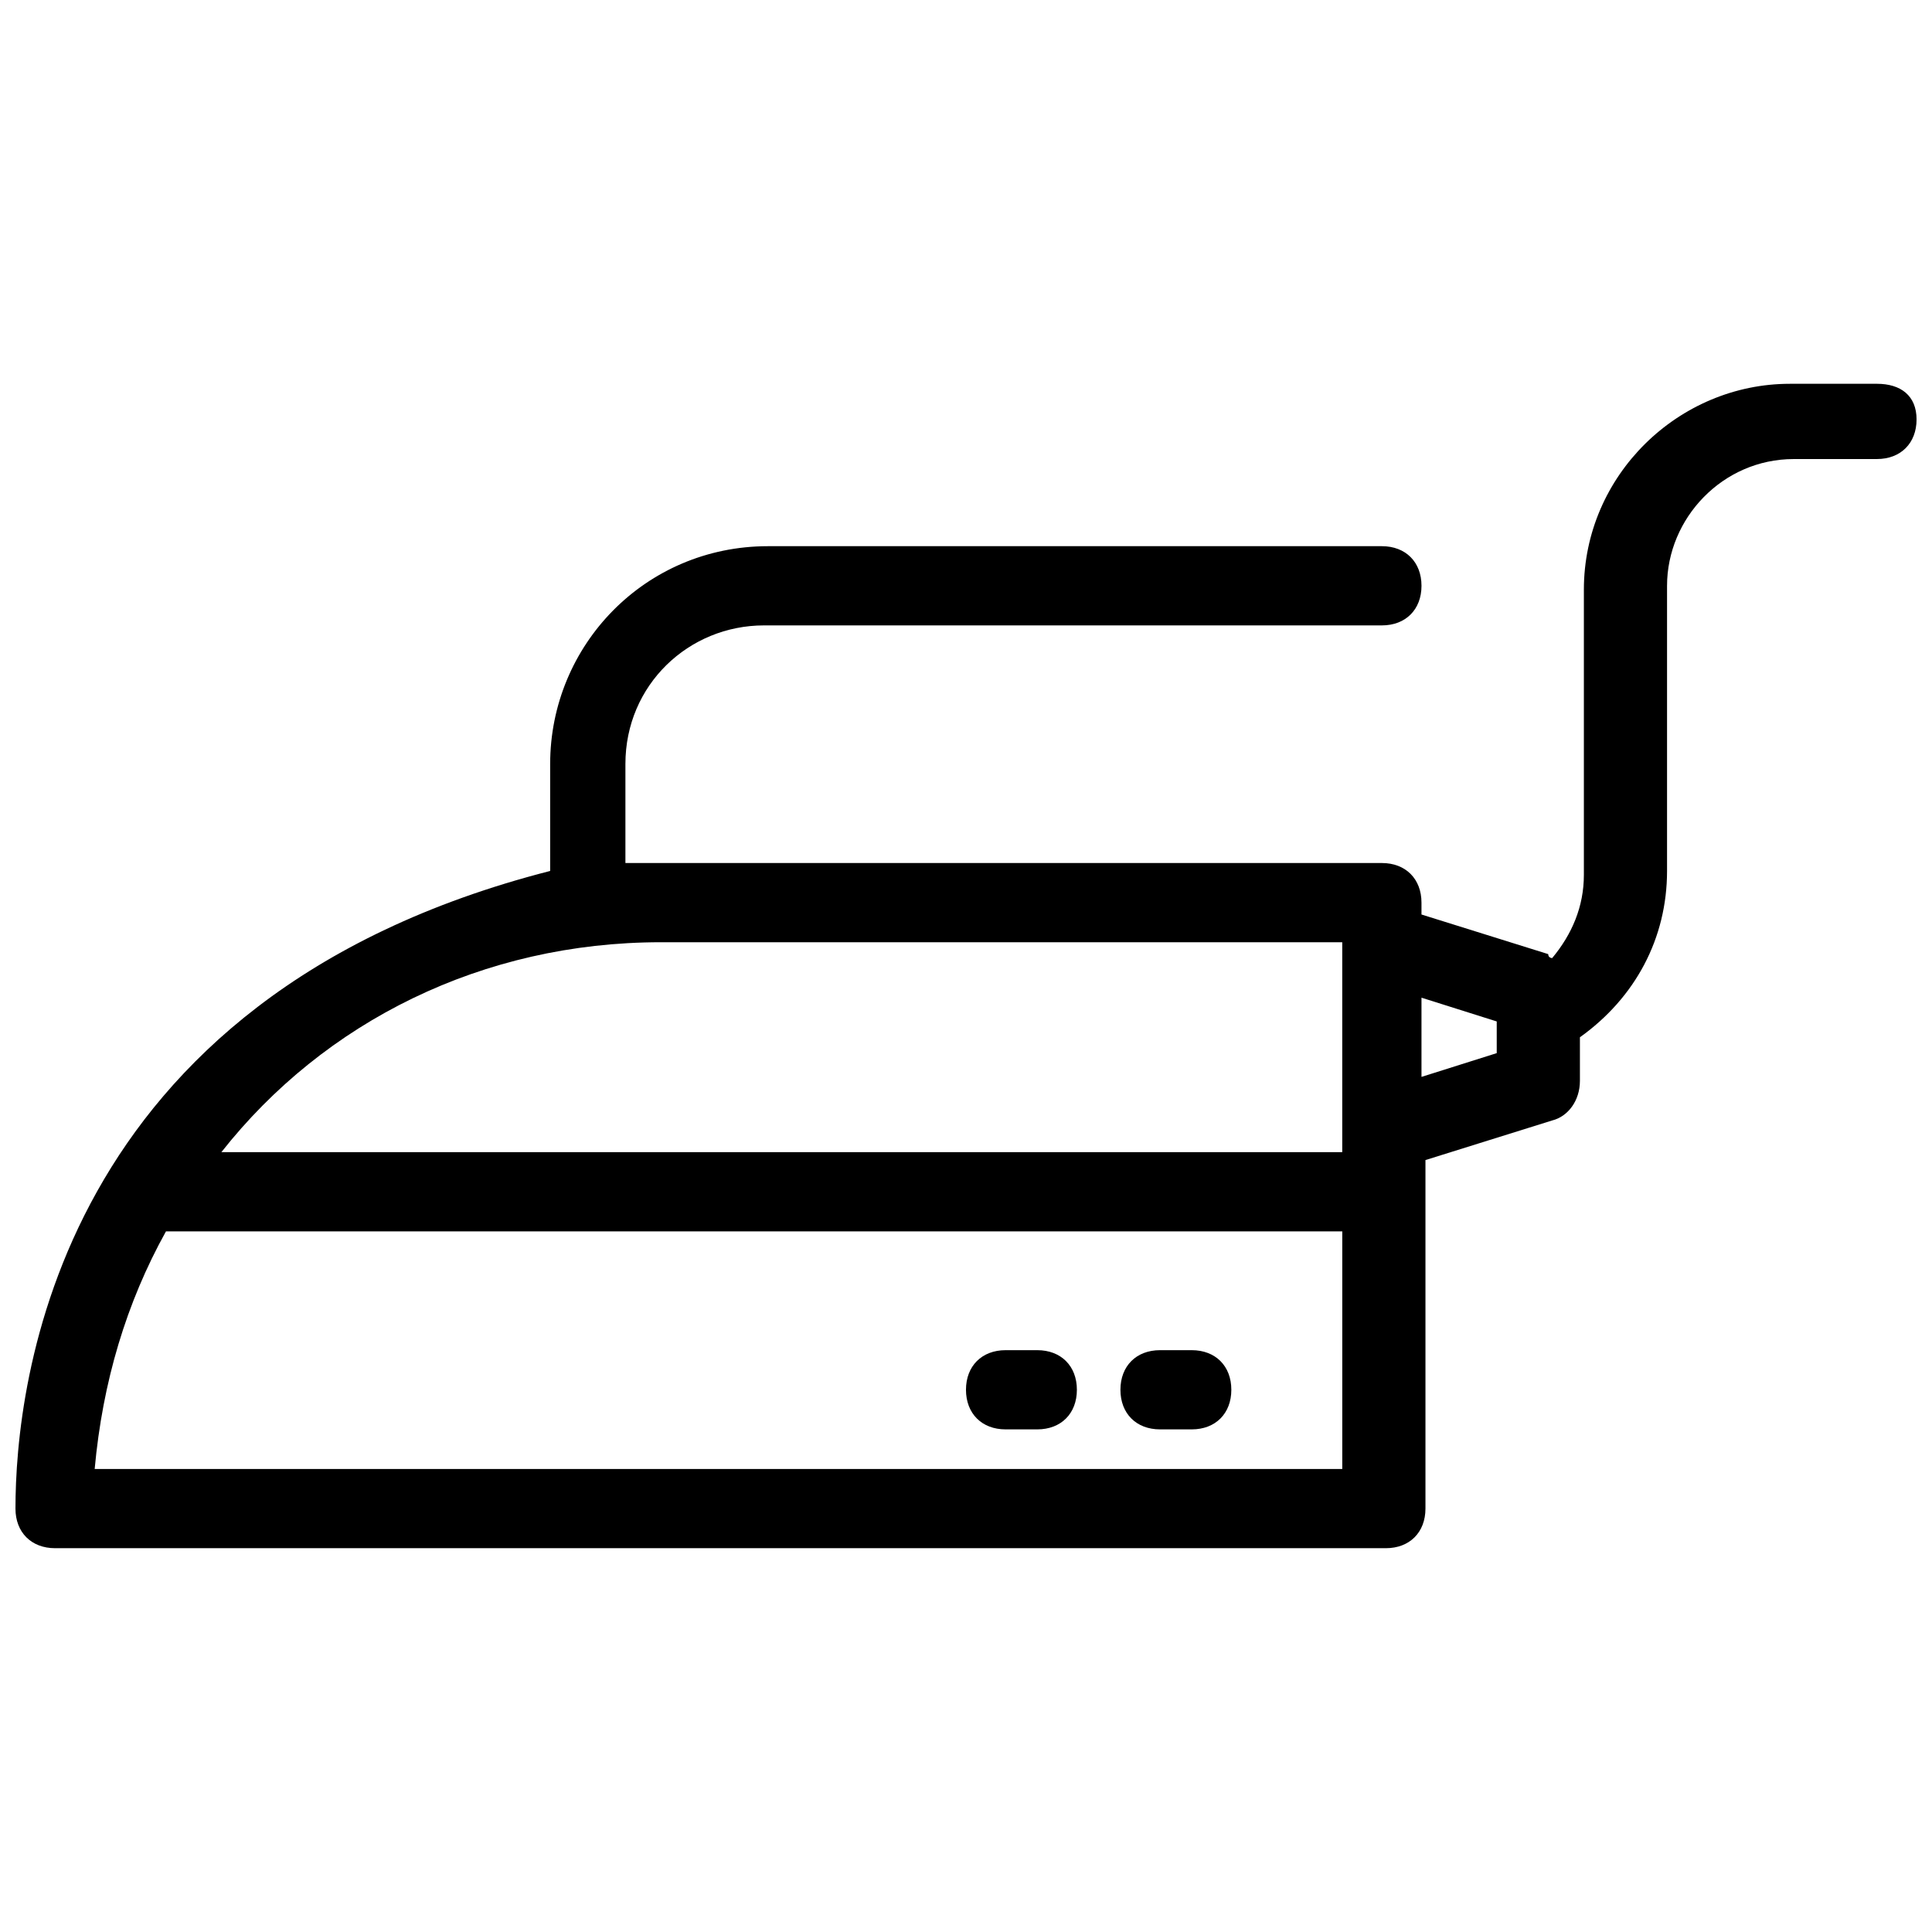 <?xml version="1.0" encoding="UTF-8"?>
<!-- Uploaded to: SVG Repo, www.svgrepo.com, Generator: SVG Repo Mixer Tools -->
<svg width="800px" height="800px" version="1.1" viewBox="144 144 512 512" xmlns="http://www.w3.org/2000/svg">
 <defs>
  <clipPath id="a">
   <path d="m148.09 245h503.81v310h-503.81z"/>
  </clipPath>
 </defs>
 <path d="m418.89 501.81h-8.398c-6.297 0-10.496 4.199-10.496 10.496 0 6.297 4.199 10.496 10.496 10.496h8.398c6.297 0 10.496-4.199 10.496-10.496 0-6.297-4.199-10.496-10.496-10.496z"/>
 <path d="m459.82 501.81h-8.398c-6.297 0-10.496 4.199-10.496 10.496 0 6.297 4.199 10.496 10.496 10.496h8.398c6.297 0 10.496-4.199 10.496-10.496 0-6.297-4.195-10.496-10.496-10.496z"/>
 <g clip-path="url(#a)">
  <path d="m641.41 245.71h-23.09c-29.391 0-54.578 24.141-54.578 54.578v75.57c0 8.398-3.148 15.742-8.398 22.043 0 0-1.051 0-1.051-1.051l-33.586-10.496v-3.148c0-6.297-4.199-10.496-10.496-10.496h-200.47v-26.238c0-20.992 16.793-36.734 36.734-36.734h163.74c6.297 0 10.496-4.199 10.496-10.496s-4.199-10.496-10.496-10.496h-162.69c-32.539 0-57.727 26.238-57.727 57.727v28.34c-131.2 33.586-141.7 136.45-141.7 168.98 0 6.297 4.199 10.496 10.496 10.496h352.67c6.297 0 10.496-4.199 10.496-10.496v-92.363l33.586-10.496c4.199-1.051 7.348-5.246 7.348-10.496v-11.547c14.695-10.496 23.09-26.238 23.09-44.082v-75.57c0-17.844 14.695-33.586 33.586-33.586l22.043-0.004c6.297 0 10.496-4.199 10.496-10.496s-4.199-9.445-10.496-9.445zm-322.23 147.99h180.53v55.629h-297.04c27.289-34.637 69.273-55.629 116.51-55.629zm-150.09 139.6c2.098-23.09 8.398-44.082 18.895-62.977h311.73v62.977zm371.56-110.21-19.941 6.297v-20.992l19.941 6.297z"/>
 </g>
</svg>